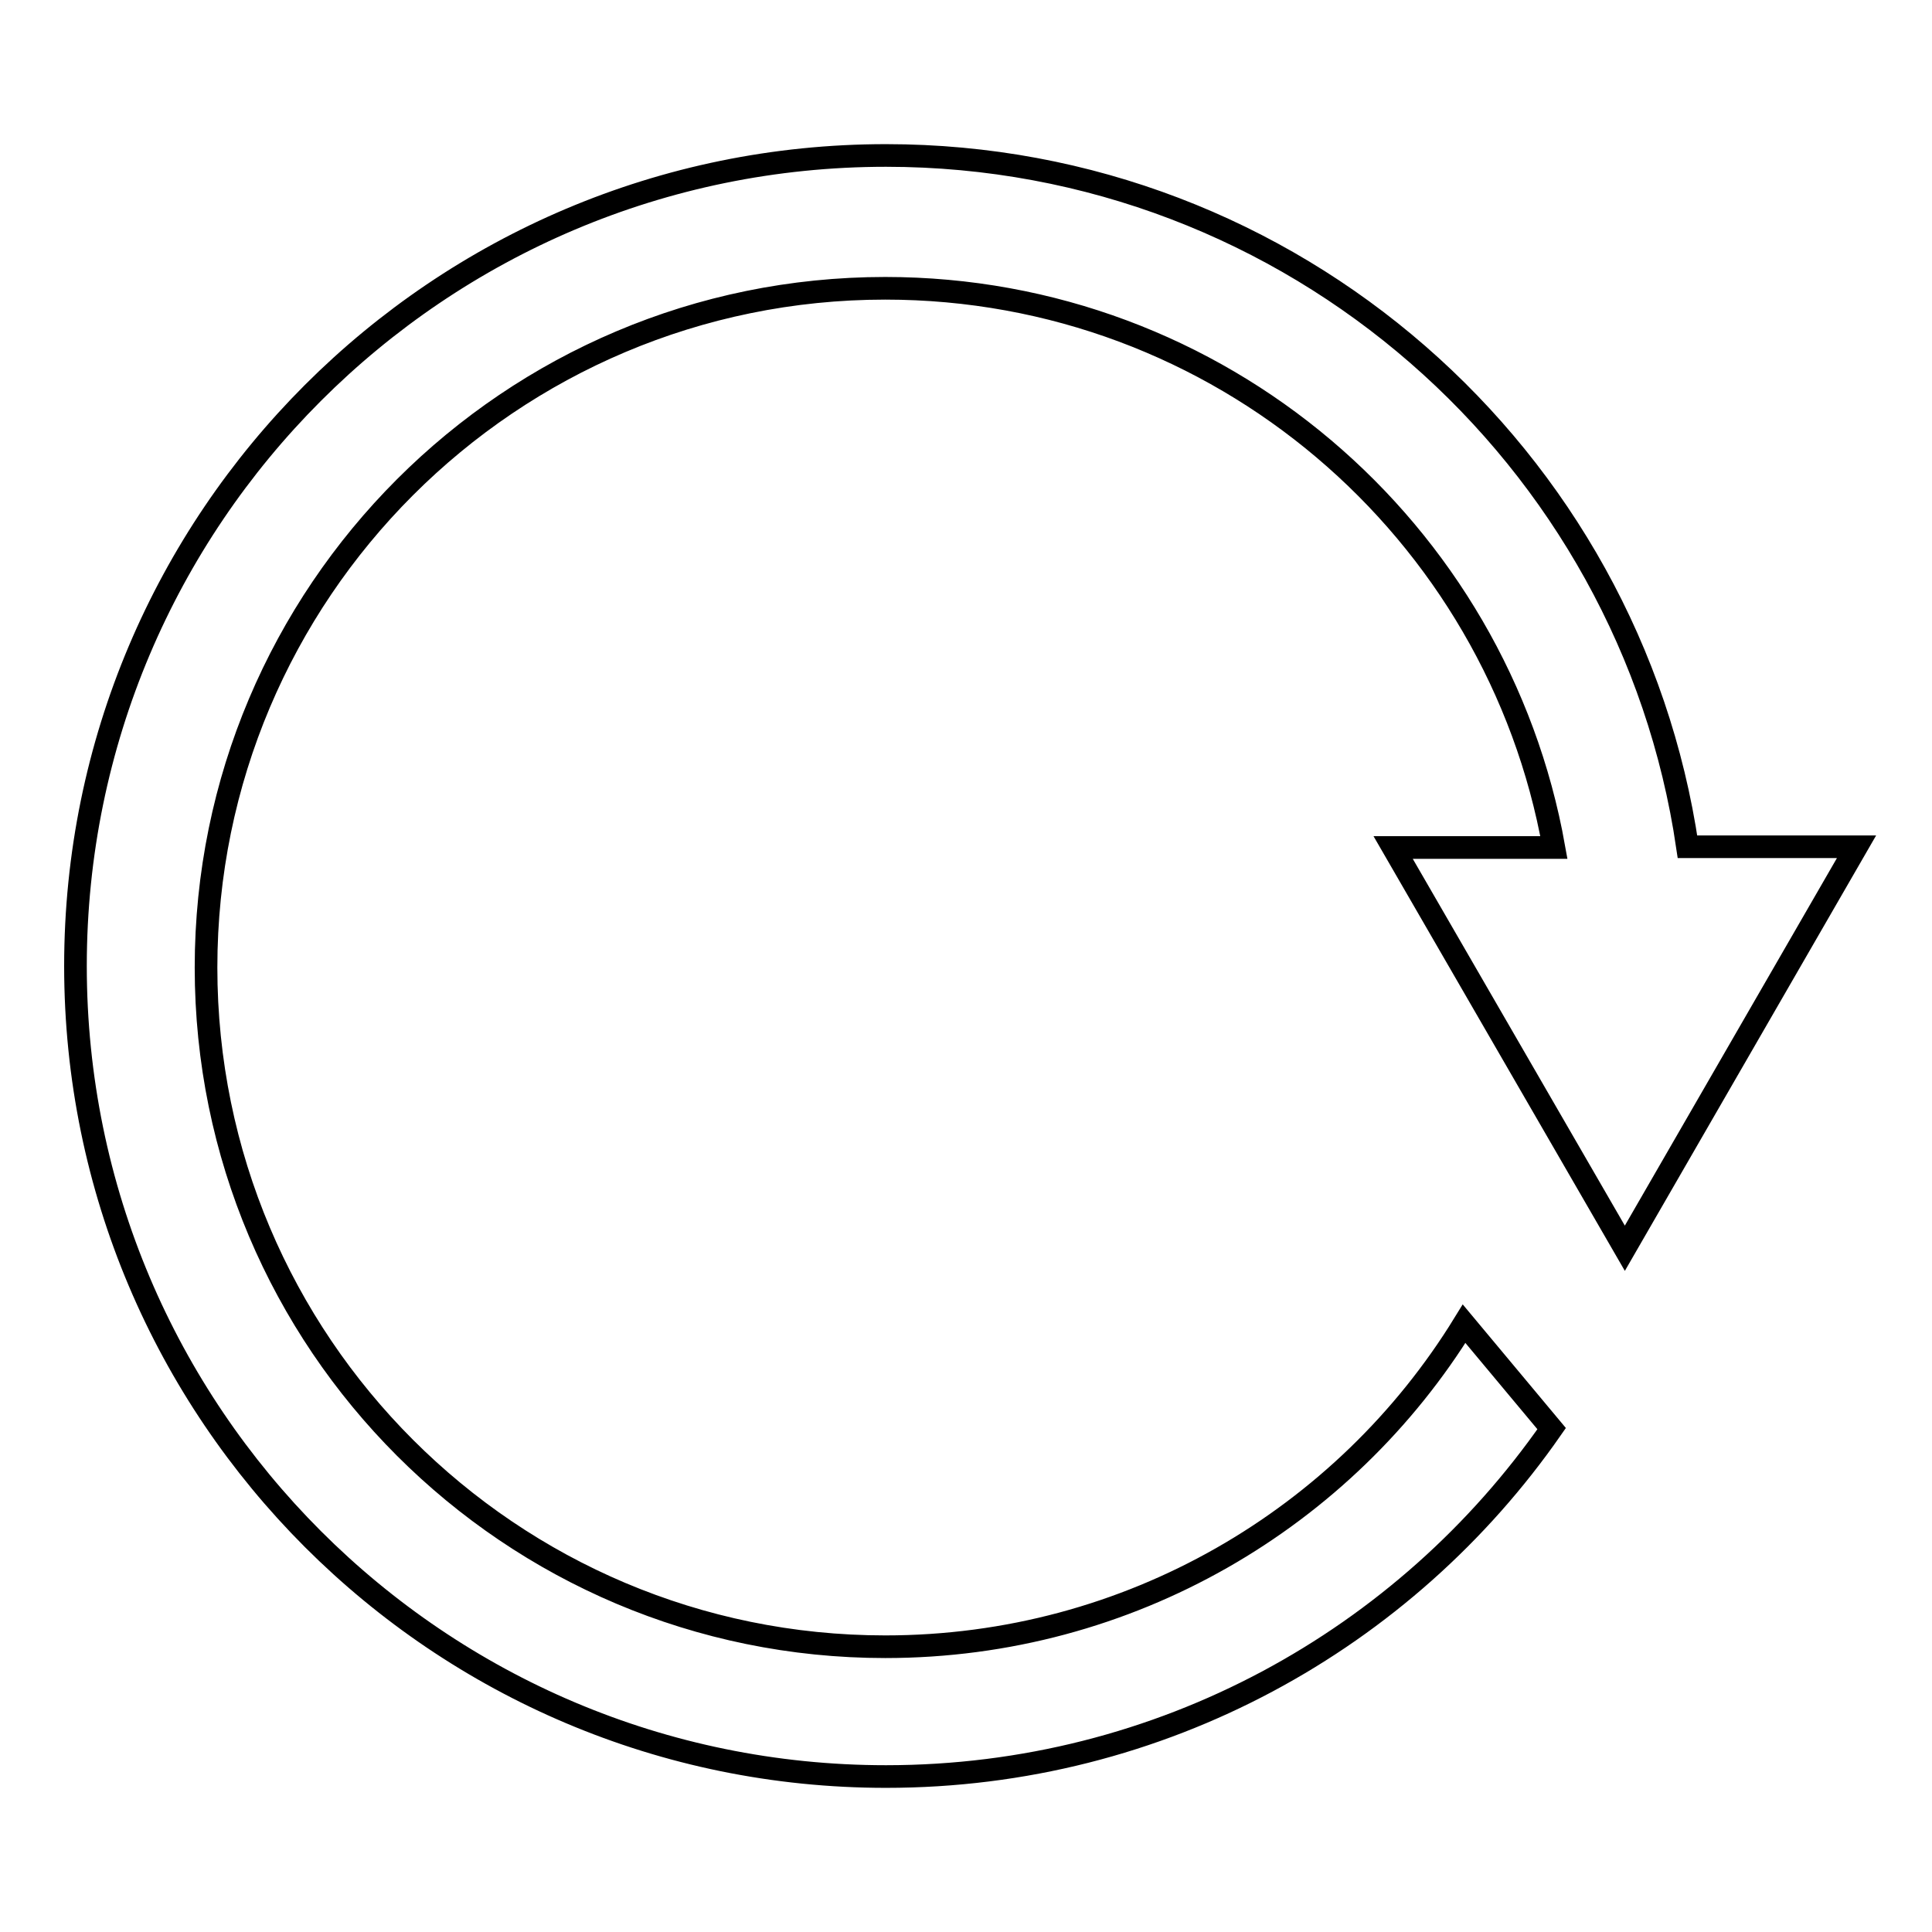 <?xml version="1.0" encoding="utf-8"?>
<!-- Svg Vector Icons : http://www.onlinewebfonts.com/icon -->
<!DOCTYPE svg PUBLIC "-//W3C//DTD SVG 1.1//EN" "http://www.w3.org/Graphics/SVG/1.1/DTD/svg11.dtd">
<svg version="1.1" xmlns="http://www.w3.org/2000/svg" xmlns:xlink="http://www.w3.org/1999/xlink" x="0px" y="0px" viewBox="0 0 256 256" enable-background="new 0 0 256 256" xml:space="preserve">
<g><g><path stroke-width="3" fill-opacity="0" stroke="#000000"  d="M68.1,135.3"/><path stroke-width="3" fill-opacity="0" stroke="#000000"  d="M128.3,145"/><path stroke-width="3" fill-opacity="0" stroke="#000000"  d="M37.5,84.5"/><path stroke-width="3" fill-opacity="0" stroke="#000000"  d="M215.3,165.4l30.7-53.2h-22.4c-7.6-51.8-52.3-91.6-106.2-91.6C58.1,20.6,10,68.7,10,128c0,59.3,48.1,107.4,107.4,107.4c36.5,0,68.8-18.2,88.2-46.1l-11.6-13.9c-15.8,25.7-44.3,42.8-76.7,42.8c-49.7,0-90-40.3-90-90c0-49.7,40.3-90,90-90c44.3,0,81.1,32,88.6,74.1h-21.3L215.3,165.4z"/></g></g>
</svg>